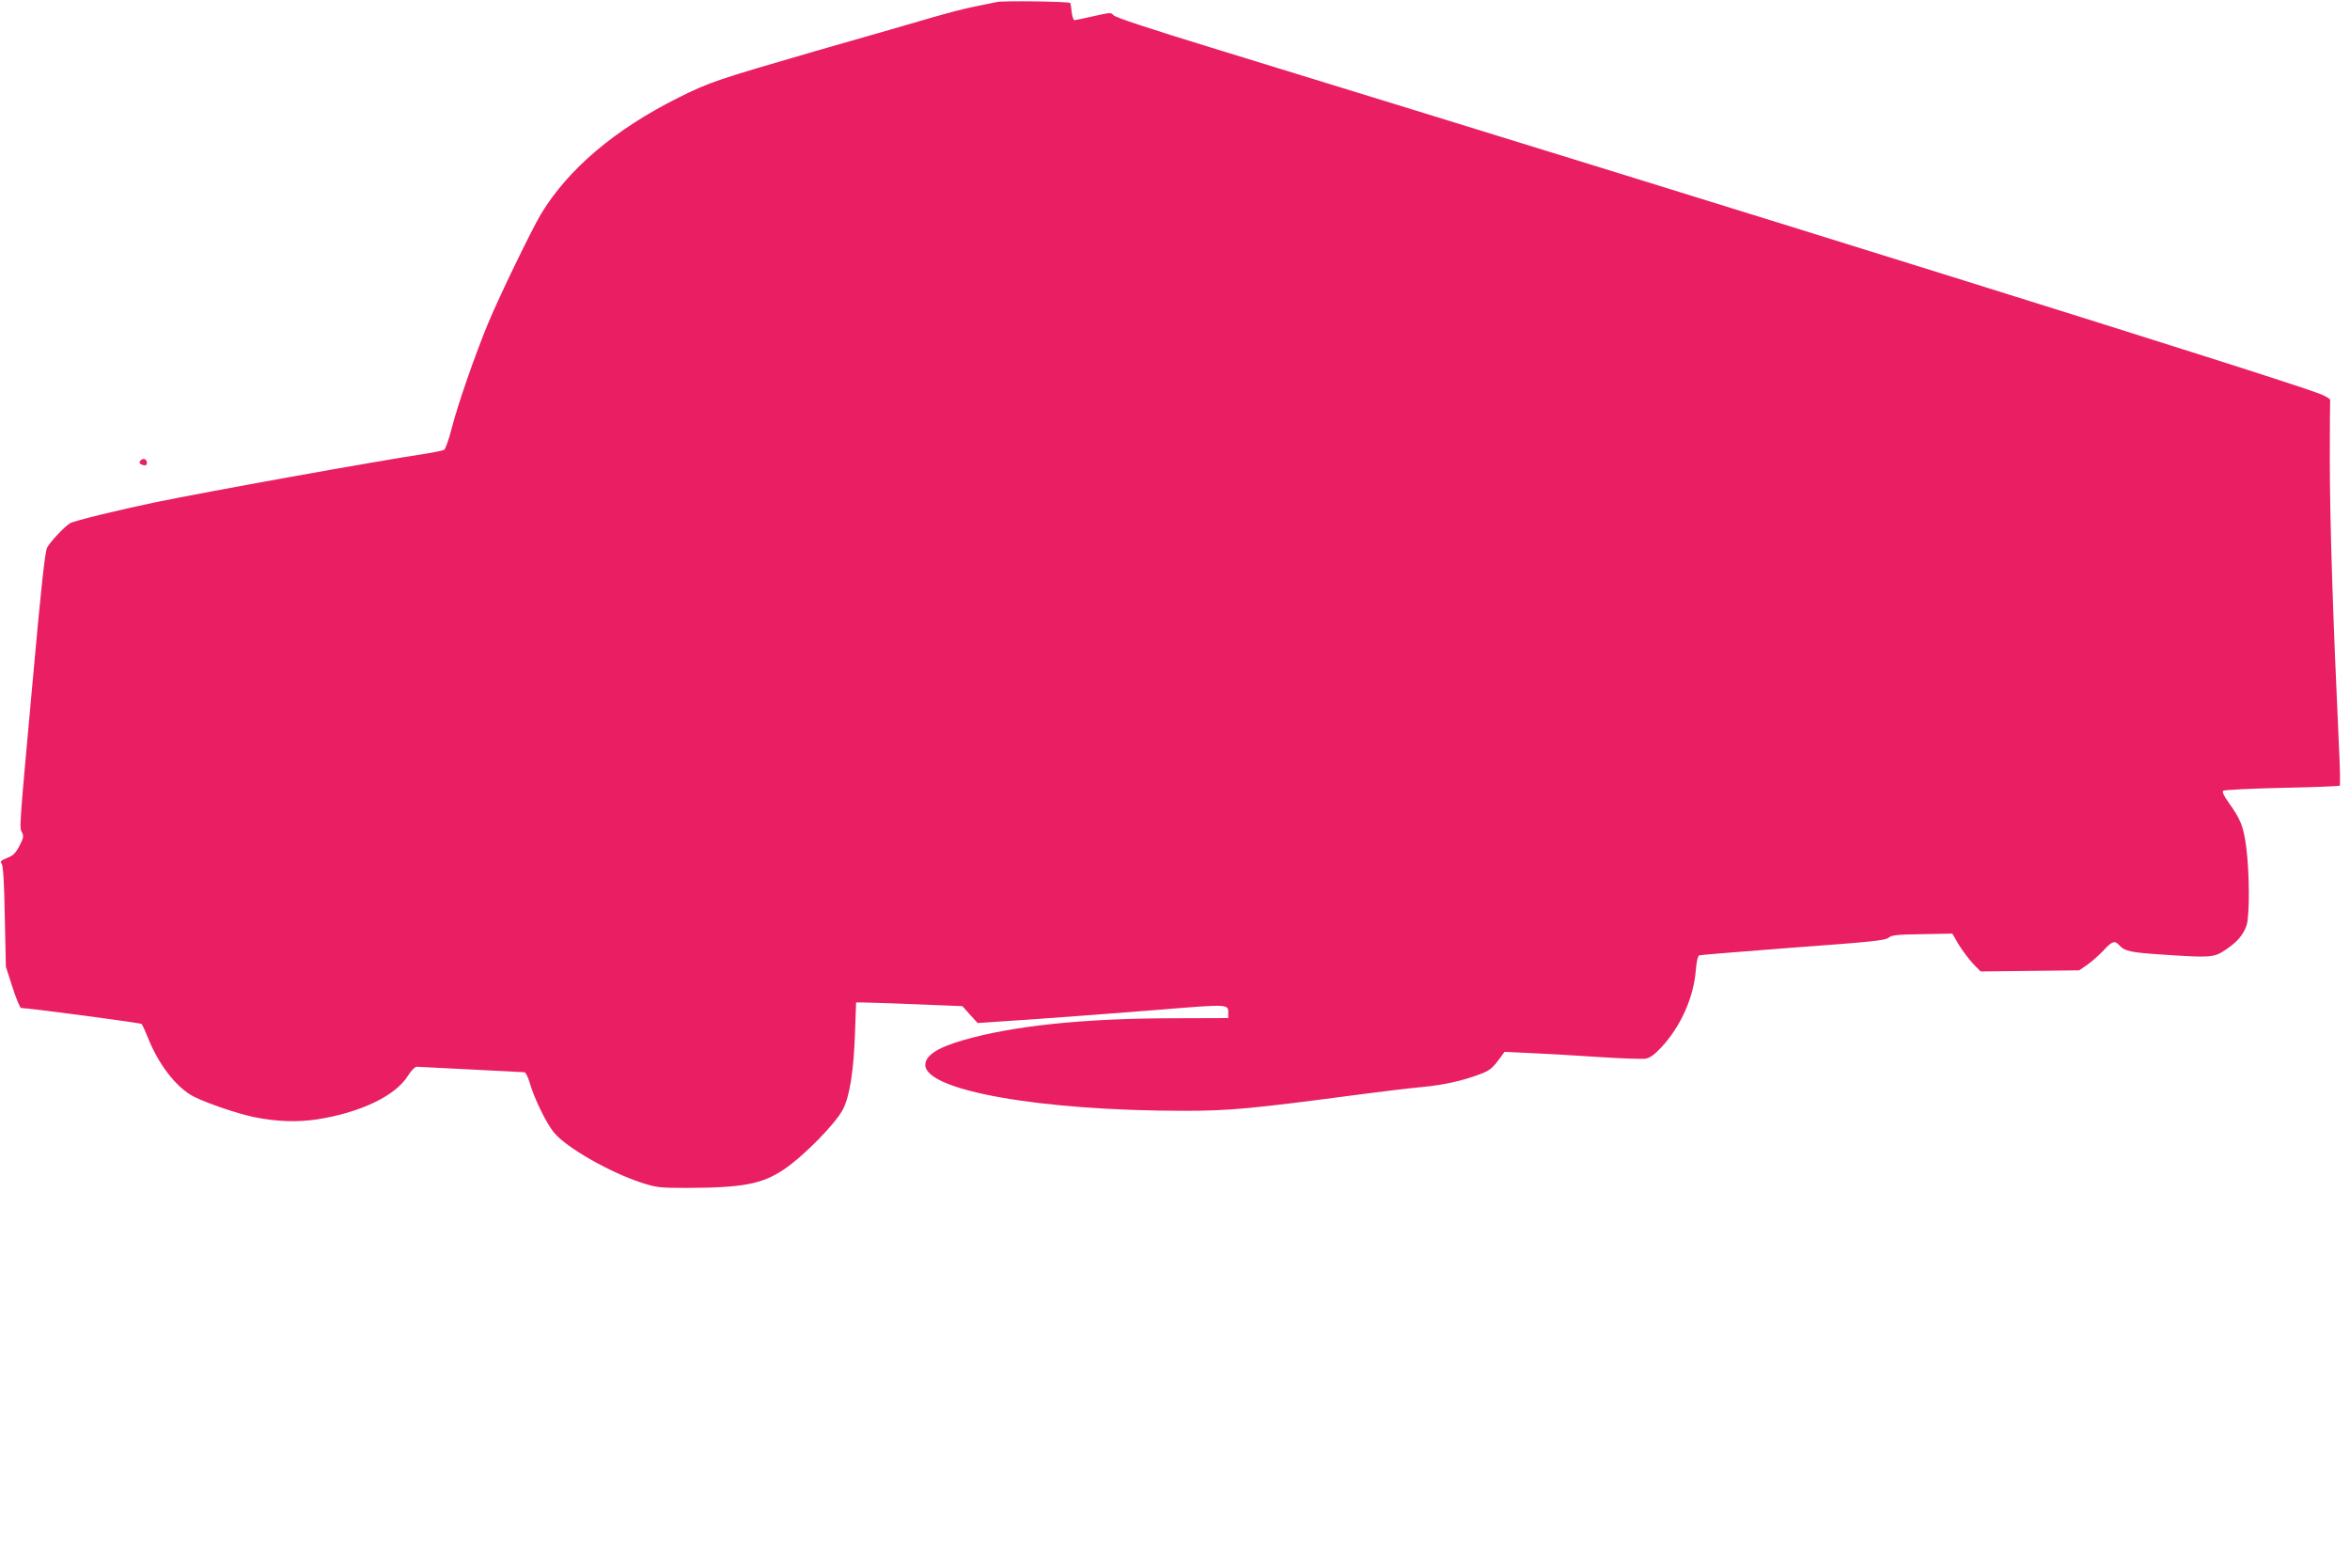 <?xml version="1.0" standalone="no"?>
<!DOCTYPE svg PUBLIC "-//W3C//DTD SVG 20010904//EN"
 "http://www.w3.org/TR/2001/REC-SVG-20010904/DTD/svg10.dtd">
<svg version="1.0" xmlns="http://www.w3.org/2000/svg"
 width="1280pt" height="854pt" viewBox="0 0 1280 854"
 preserveAspectRatio="xMidYMid meet">
<g transform="translate(0,854) scale(0.1,-0.1)"
fill="#e91e63" stroke="none">
<path d="M5430 8529 c-19 -4 -72 -15 -118 -24 -46 -9 -145 -34 -220 -56 -75
-22 -369 -107 -653 -188 -530 -154 -574 -168 -744 -253 -346 -173 -601 -389
-749 -635 -52 -87 -224 -442 -287 -593 -70 -169 -165 -441 -199 -574 -15 -60
-34 -112 -41 -116 -8 -4 -50 -13 -94 -20 -285 -43 -1183 -205 -1480 -266 -192
-40 -439 -100 -462 -113 -30 -17 -112 -104 -127 -135 -11 -23 -33 -225 -75
-692 -78 -854 -76 -831 -61 -858 10 -20 8 -30 -14 -73 -21 -40 -35 -54 -68
-66 -33 -14 -39 -19 -29 -31 8 -10 14 -99 17 -287 l6 -274 36 -112 c20 -62 41
-113 47 -113 48 -1 650 -81 656 -87 5 -5 20 -38 34 -73 58 -148 157 -275 251
-323 71 -36 240 -93 326 -111 124 -25 233 -29 343 -13 238 37 429 128 497 238
17 27 38 49 47 49 9 0 142 -7 296 -15 154 -8 285 -15 292 -15 6 0 19 -26 28
-57 25 -86 90 -220 132 -271 67 -82 300 -215 475 -273 84 -27 100 -29 246 -29
306 1 411 20 531 100 110 74 287 255 324 331 36 73 57 210 64 412 l6 167 41 0
c23 0 153 -5 289 -10 l249 -10 41 -46 42 -46 310 21 c171 12 474 35 674 51
391 32 381 32 381 -20 l0 -25 -308 -1 c-486 -1 -870 -42 -1138 -120 -138 -40
-204 -83 -204 -134 0 -139 623 -250 1410 -250 247 0 366 11 955 89 121 16 272
34 336 40 121 11 224 34 322 71 46 17 66 32 95 71 l37 50 130 -6 c72 -3 237
-12 367 -21 131 -9 253 -13 272 -10 25 5 49 23 88 65 104 113 174 271 185 419
4 47 11 76 19 79 7 2 238 21 513 42 424 31 502 39 518 54 17 14 45 17 183 19
l164 3 35 -60 c20 -33 55 -79 77 -103 l42 -43 268 3 269 3 45 31 c25 18 65 53
88 78 47 51 61 55 86 27 29 -32 64 -39 231 -50 266 -18 283 -17 346 25 63 42
97 81 115 132 18 50 17 288 -1 426 -15 116 -30 152 -96 245 -25 34 -36 58 -30
64 5 5 149 12 320 16 170 3 312 9 315 12 3 3 2 97 -4 210 -33 710 -50 1229
-50 1571 0 169 1 312 2 318 2 7 -25 23 -59 36 -237 90 -3034 963 -6037 1885
-333 102 -523 165 -531 176 -12 16 -19 15 -108 -5 -53 -12 -100 -22 -105 -22
-5 0 -12 20 -15 45 -2 26 -6 47 -8 49 -10 8 -368 13 -399 5z"/>
<path d="M767 6033 c-12 -11 -8 -21 13 -26 15 -4 20 0 20 14 0 18 -20 26 -33
12z"/>
</g>
</svg>
